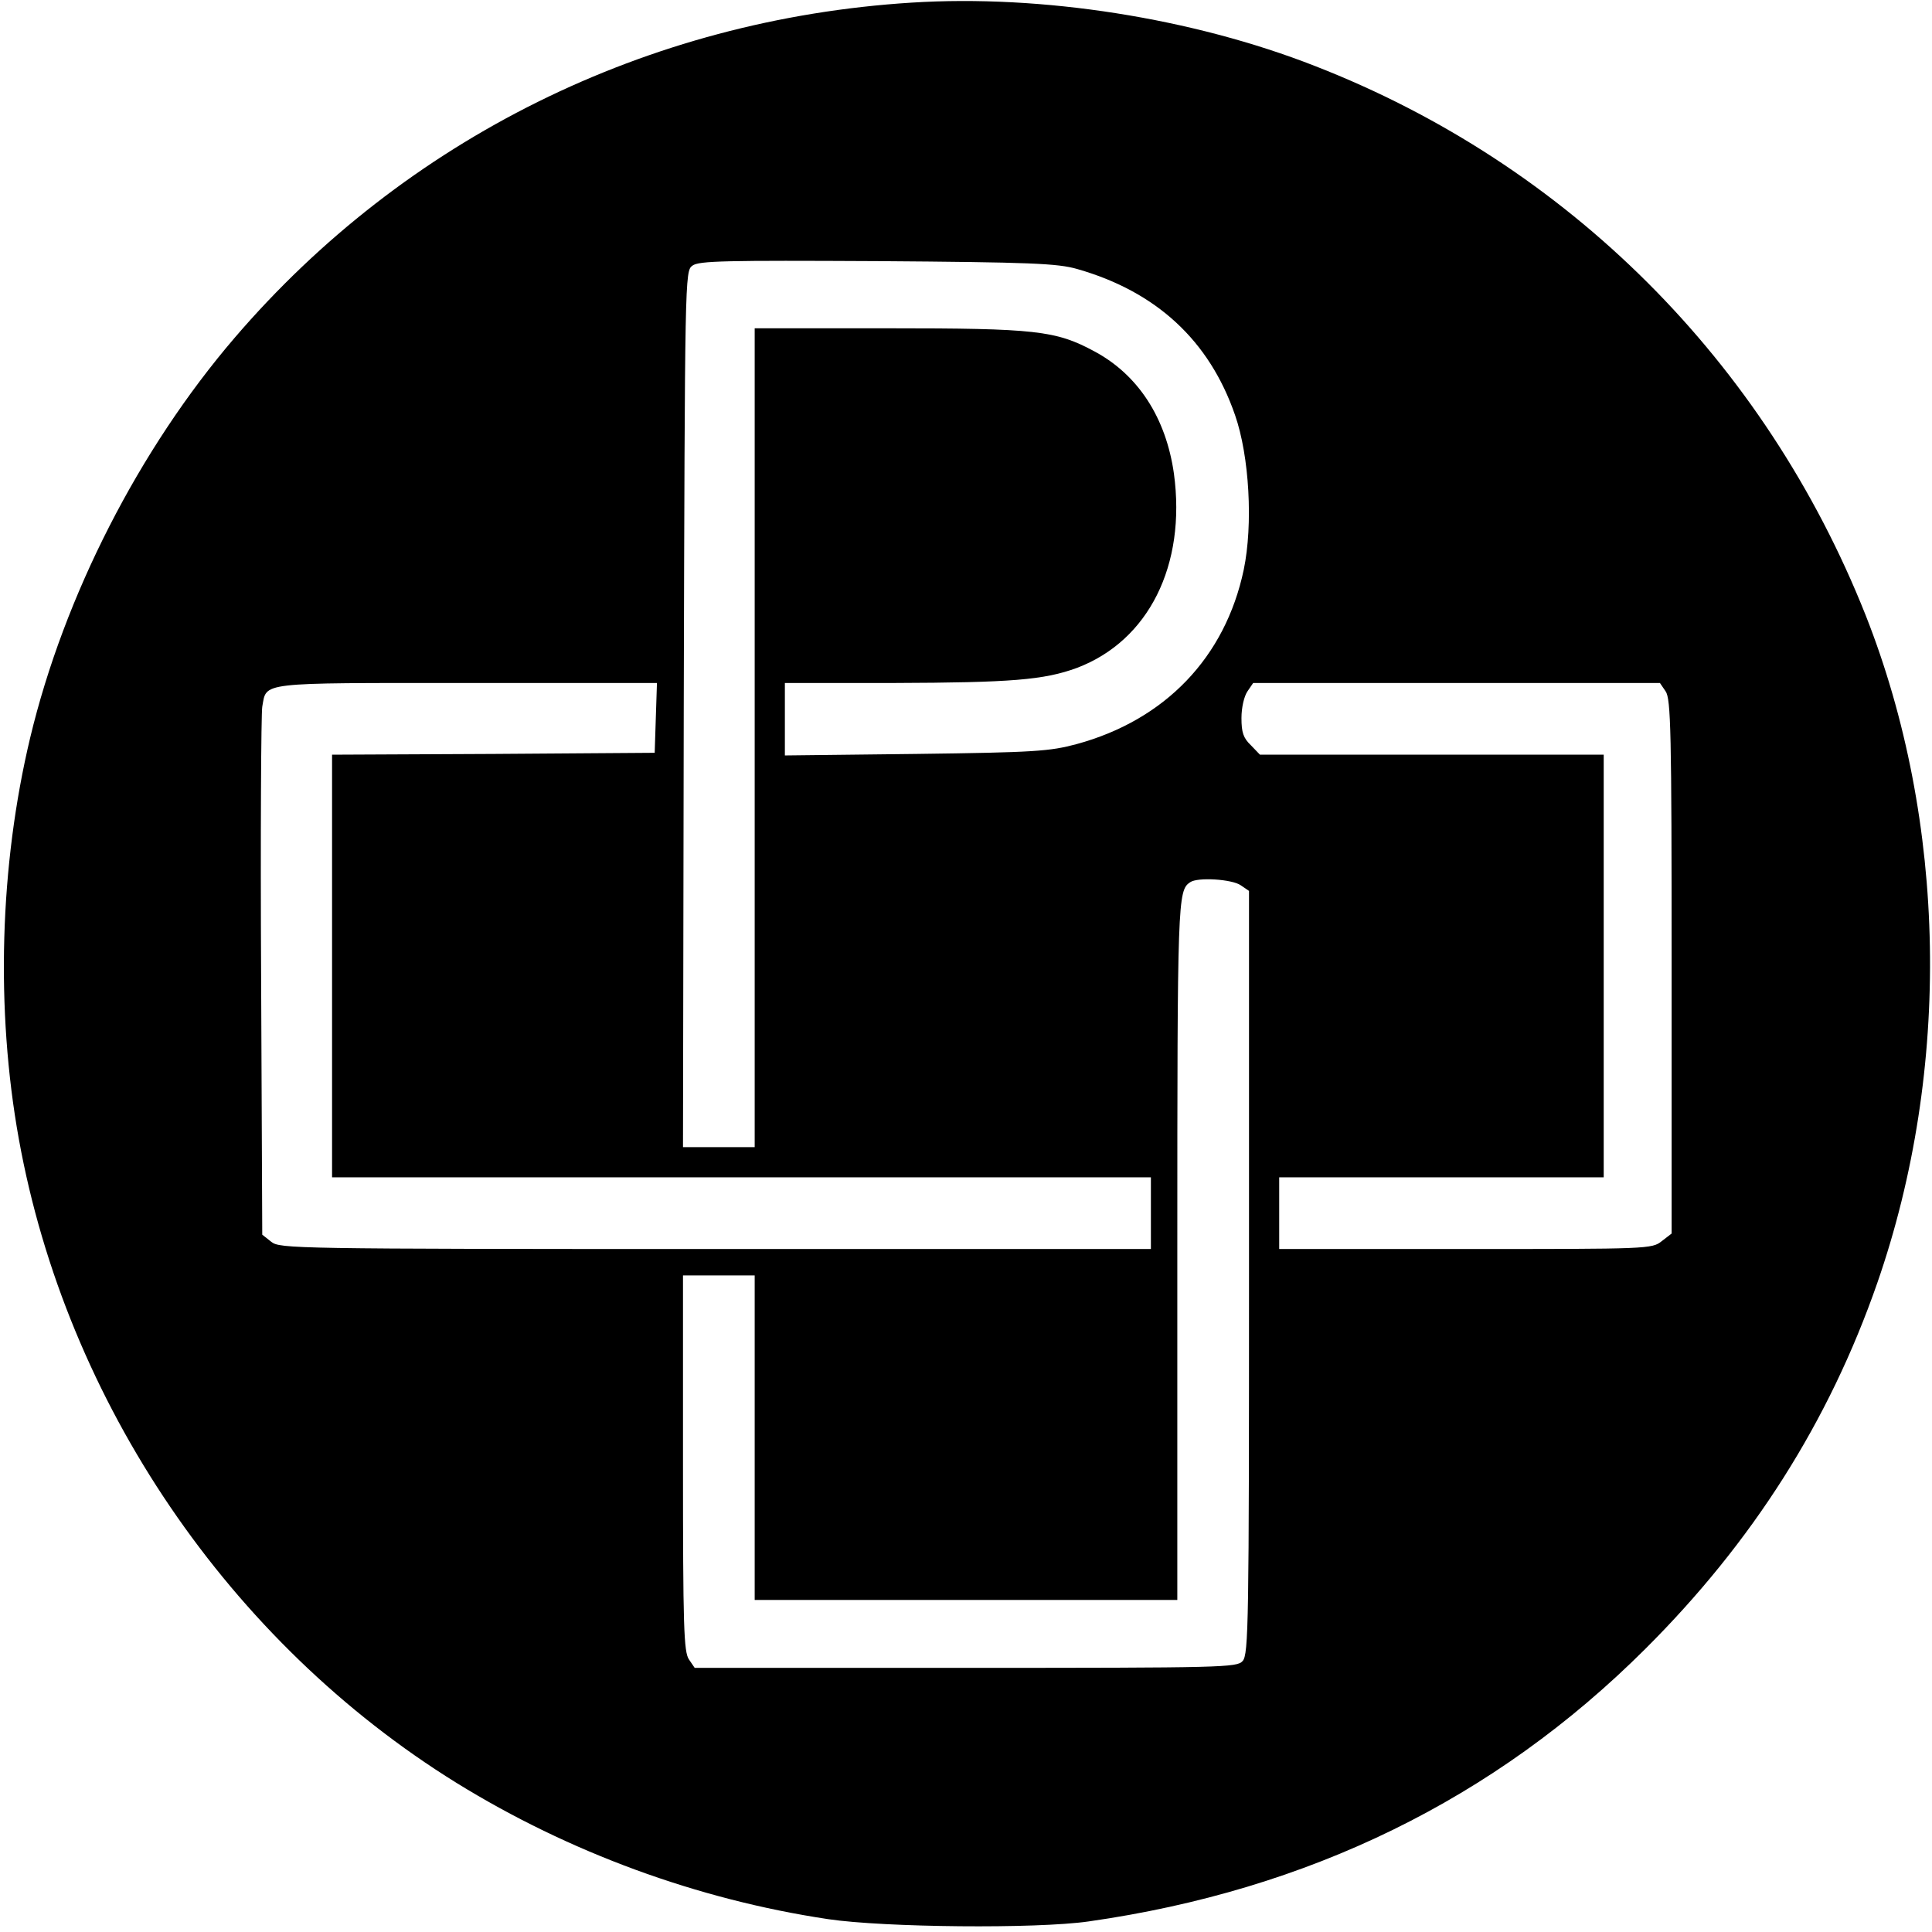 <svg version="1" xmlns="http://www.w3.org/2000/svg" width="682.667" height="682.667" viewBox="0 0 512 512"><path d="M241.5.7c-70 4.4-134.1 36.1-179.3 88.8C36.9 119 17 157.9 8 195.5c-8.1 33.9-9.2 72-3 106.4 12.6 69.8 55.8 133.3 116 170.6 29.8 18.4 63.8 30.9 98.5 36.1 14.8 2.2 55.1 2.6 69 .6 58.3-8.3 107.6-32.4 147.5-72.2 28.4-28.3 48.7-60.2 61.5-97 19.7-56.7 18.5-122.3-3.1-177-26.7-67.2-78.9-119.4-145.9-145.5-32.4-12.7-72.4-19-107-16.8zm44 70.6c21 6 35 19 41.8 38.7 3.8 10.9 4.8 29 2.3 41-4.9 23.2-20.8 39.8-44.3 46.2-7.1 1.9-11 2.2-42.5 2.6l-34.8.4V181h28.8c31.2-.1 39.9-.8 48.6-4 19-7.2 29-27.2 25.7-51.5-2.1-14.8-9.5-26.2-21.1-32.4-10.2-5.5-15.5-6.1-54.7-6.1H200v217h-19l.2-116.1c.3-114.8.3-116.1 2.3-117.5 1.7-1.3 8.9-1.4 49-1.2 40.8.3 47.8.6 53 2.1zM173.8 190.2l-.3 9.3-42.7.3-42.8.2v112h217v19H189.6c-112.1 0-115.4-.1-117.7-1.9l-2.4-1.9-.3-68.4c-.2-37.5 0-69.7.3-71.5 1.2-6.6-1.5-6.3 54.1-6.3h50.5l-.3 9.2zm267.6-7c1.4 2 1.6 10.6 1.6 72.9v70.8l-2.6 2c-2.6 2.1-3.6 2.1-52 2.1H339v-19h86V200h-91.1l-2.4-2.5c-2-1.9-2.5-3.4-2.5-7.2 0-2.8.7-5.8 1.6-7.1l1.5-2.2h107.8l1.5 2.2zm-112.6 51.4l2.2 1.5v101.1c0 92.7-.1 101.3-1.7 103-1.5 1.7-5.1 1.8-73.4 1.8h-71.8l-1.5-2.2c-1.4-2-1.6-8.6-1.6-52V338h19v86h112v-92.6c0-93.1.1-95.4 3.4-97.6 2-1.4 11.1-.8 13.4.8z"/></svg>